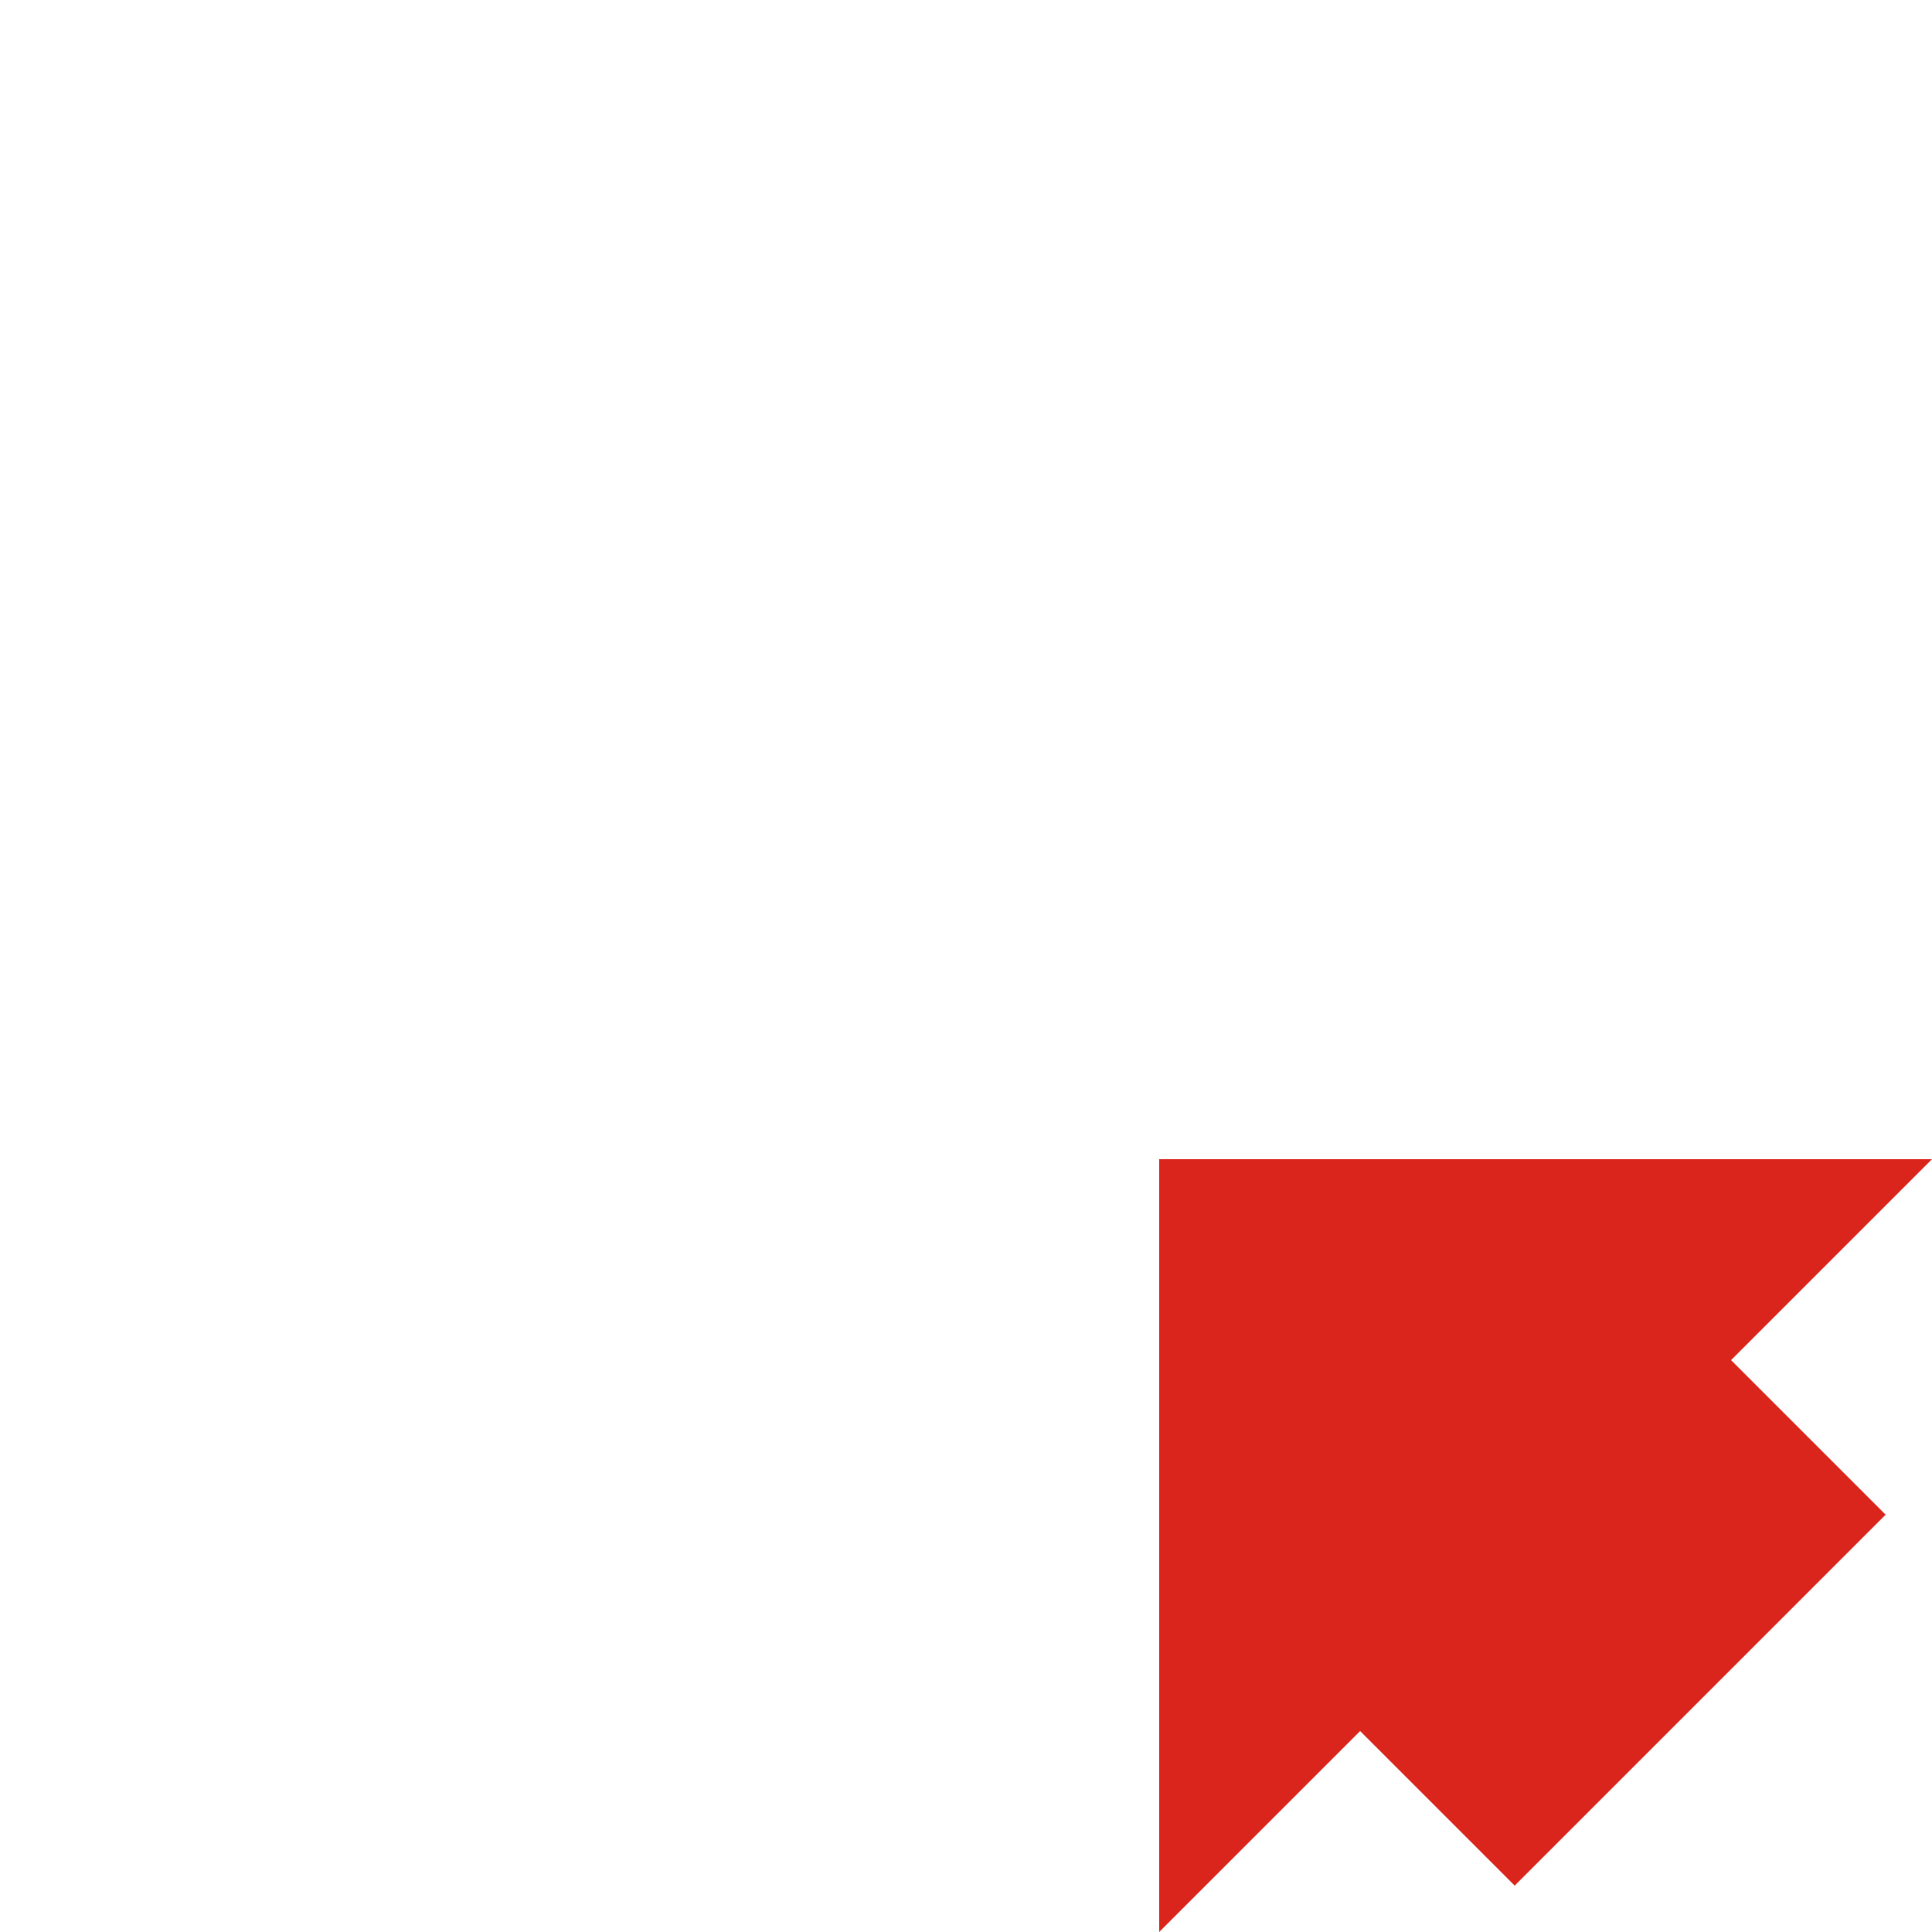 <?xml version="1.0" encoding="UTF-8" standalone="no"?>
<!-- Drawn by Useddenim -->
<!DOCTYPE svg PUBLIC "-//W3C//DTD SVG 1.1//EN" "http://www.w3.org/Graphics/SVG/1.1/DTD/svg11.dtd">
<svg xmlns="http://www.w3.org/2000/svg" width="500" height="500">
<title>POINTER+2</title>
<path d="M 300,300 H 500 L 352,448 392,488 488,392 448,352 300,500 Z" stroke="none" fill="#da251d" />
</svg>